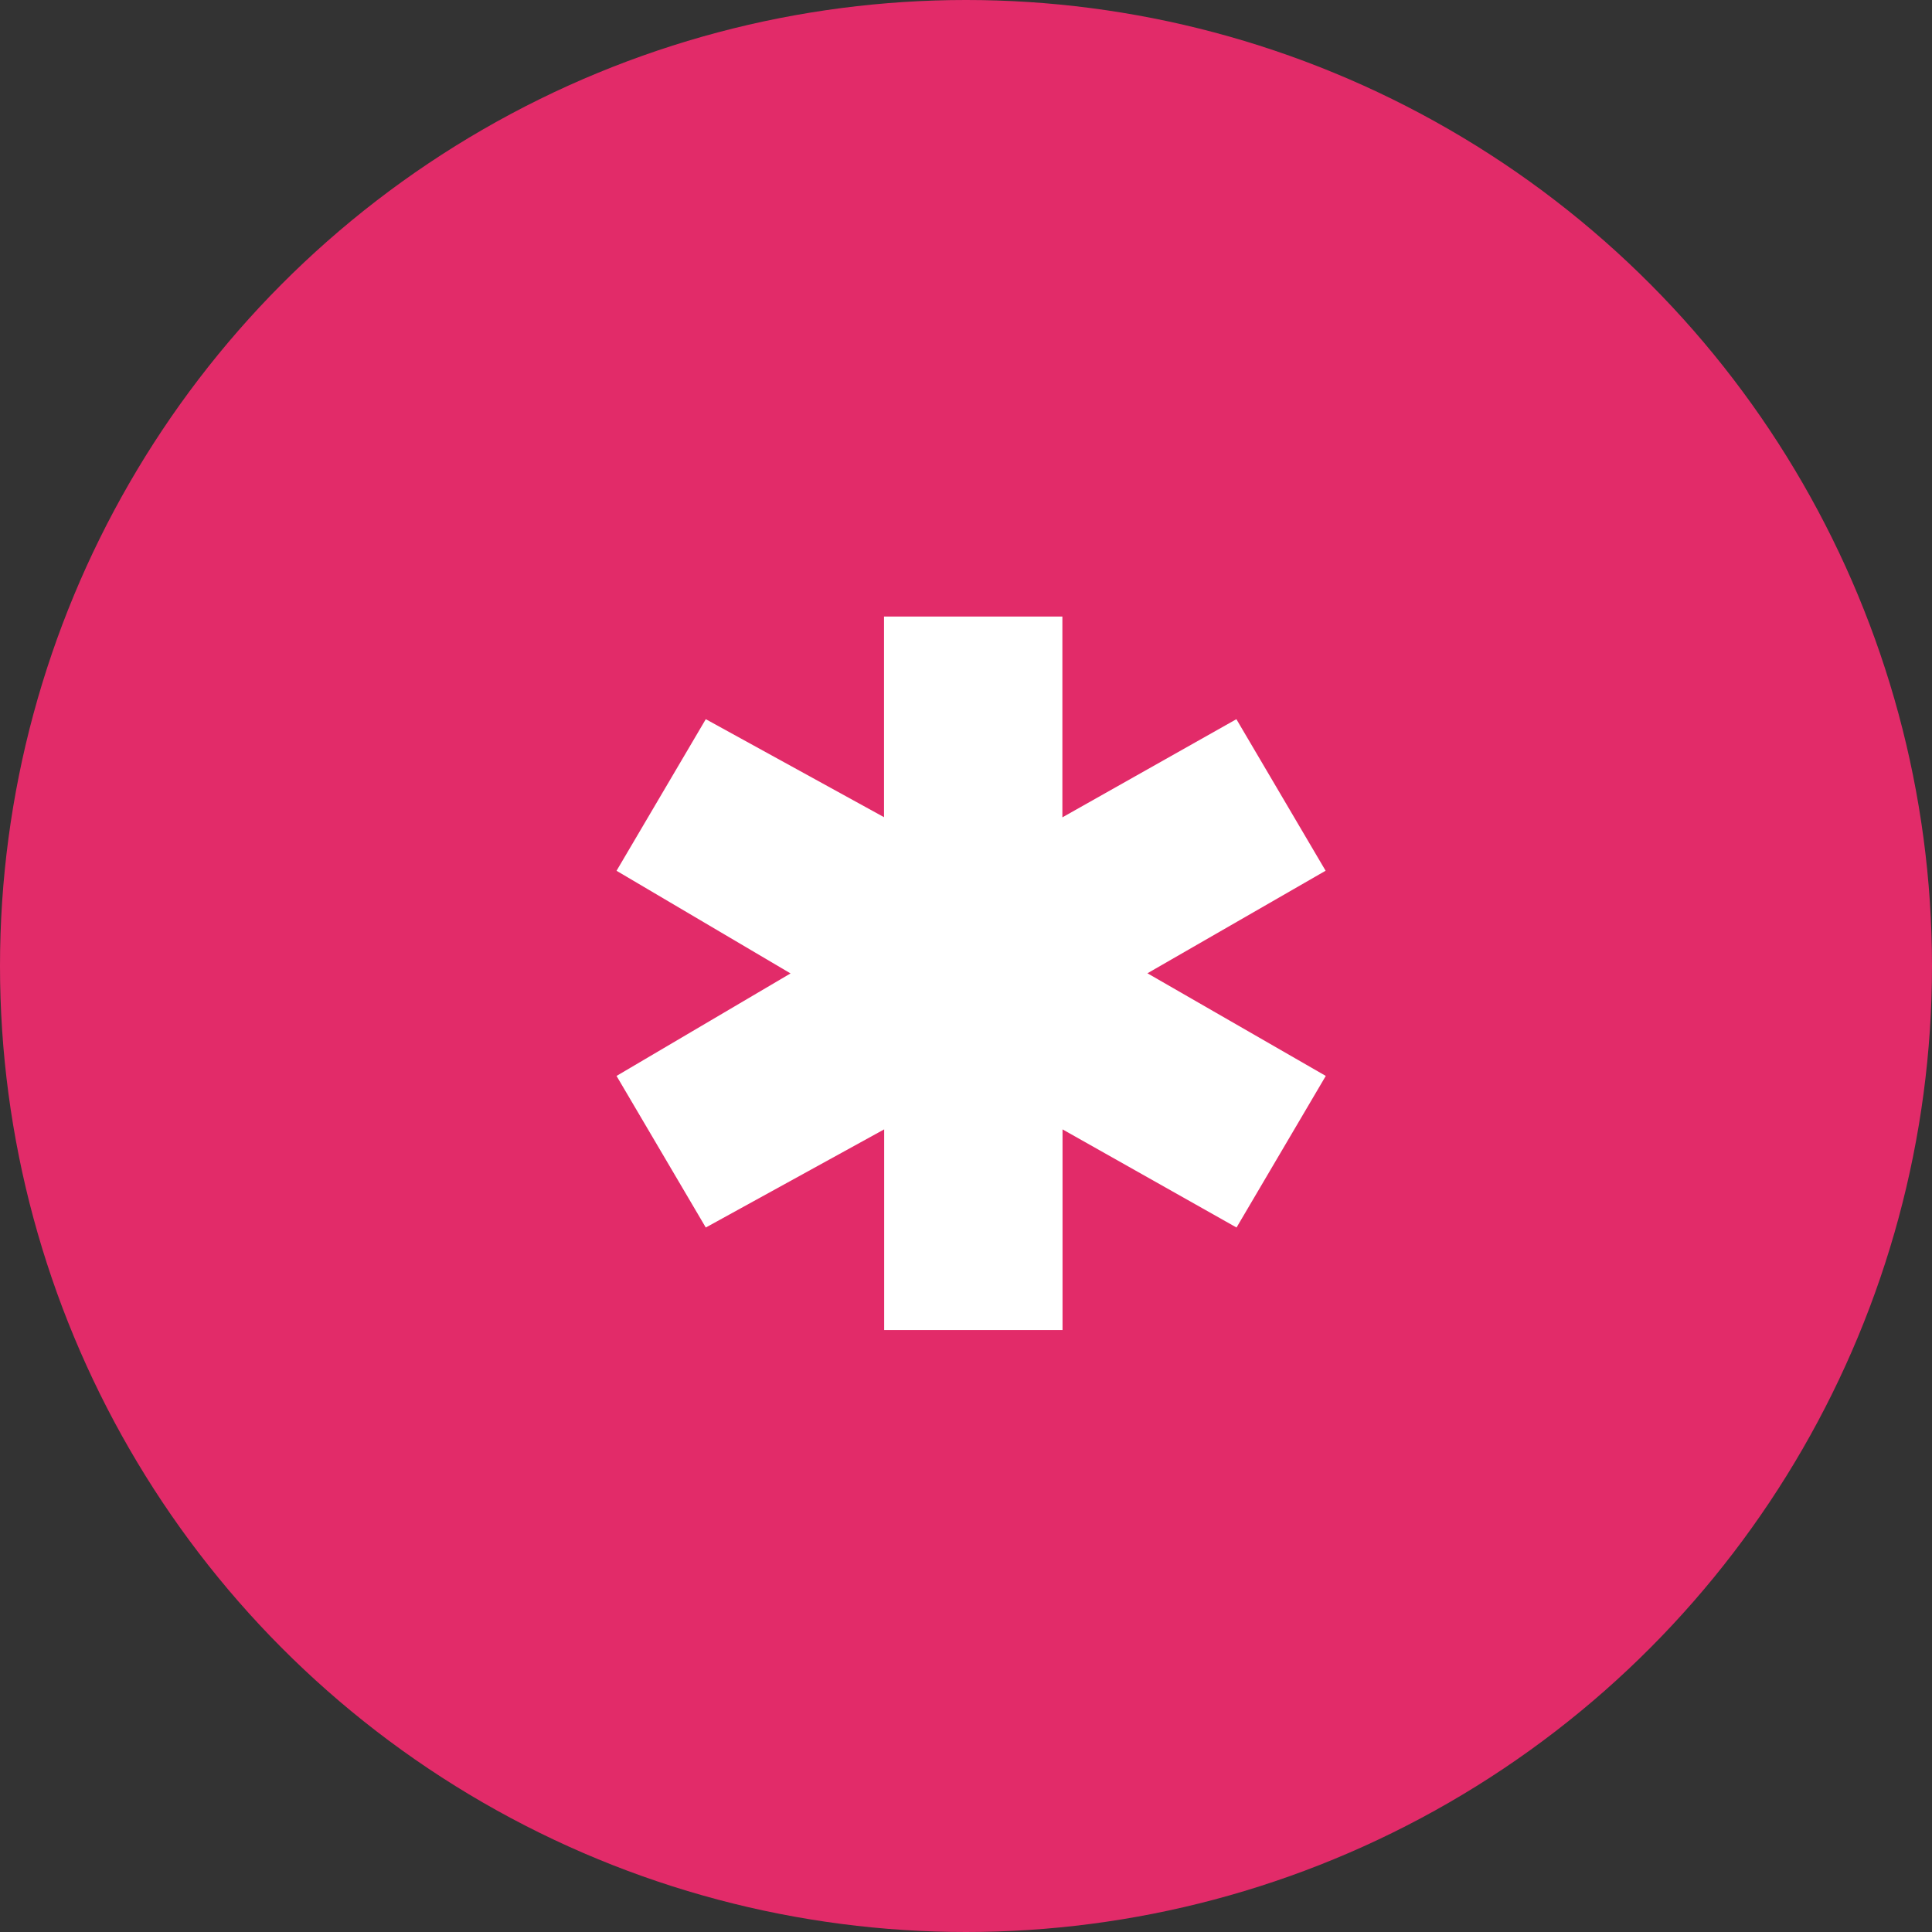 <svg xmlns="http://www.w3.org/2000/svg" width="108" height="108" viewBox="0 0 108 108" fill="none"><rect x="0" y="0" width="108" height="108" fill="#333333" stroke="none"/><circle cx="54" cy="54" r="54" fill="#E22B69"></circle><path d="M74.104 48.677L69.115 40.203L59.388 45.69V34.465H49.417V45.681L39.454 40.203L34.465 48.677L44.192 54.415L34.465 60.145L39.454 68.619L49.425 63.133V74.349H59.396V63.133L69.123 68.619L74.112 60.145L64.142 54.407L74.112 48.669L74.104 48.677Z" fill="white"></path></svg>